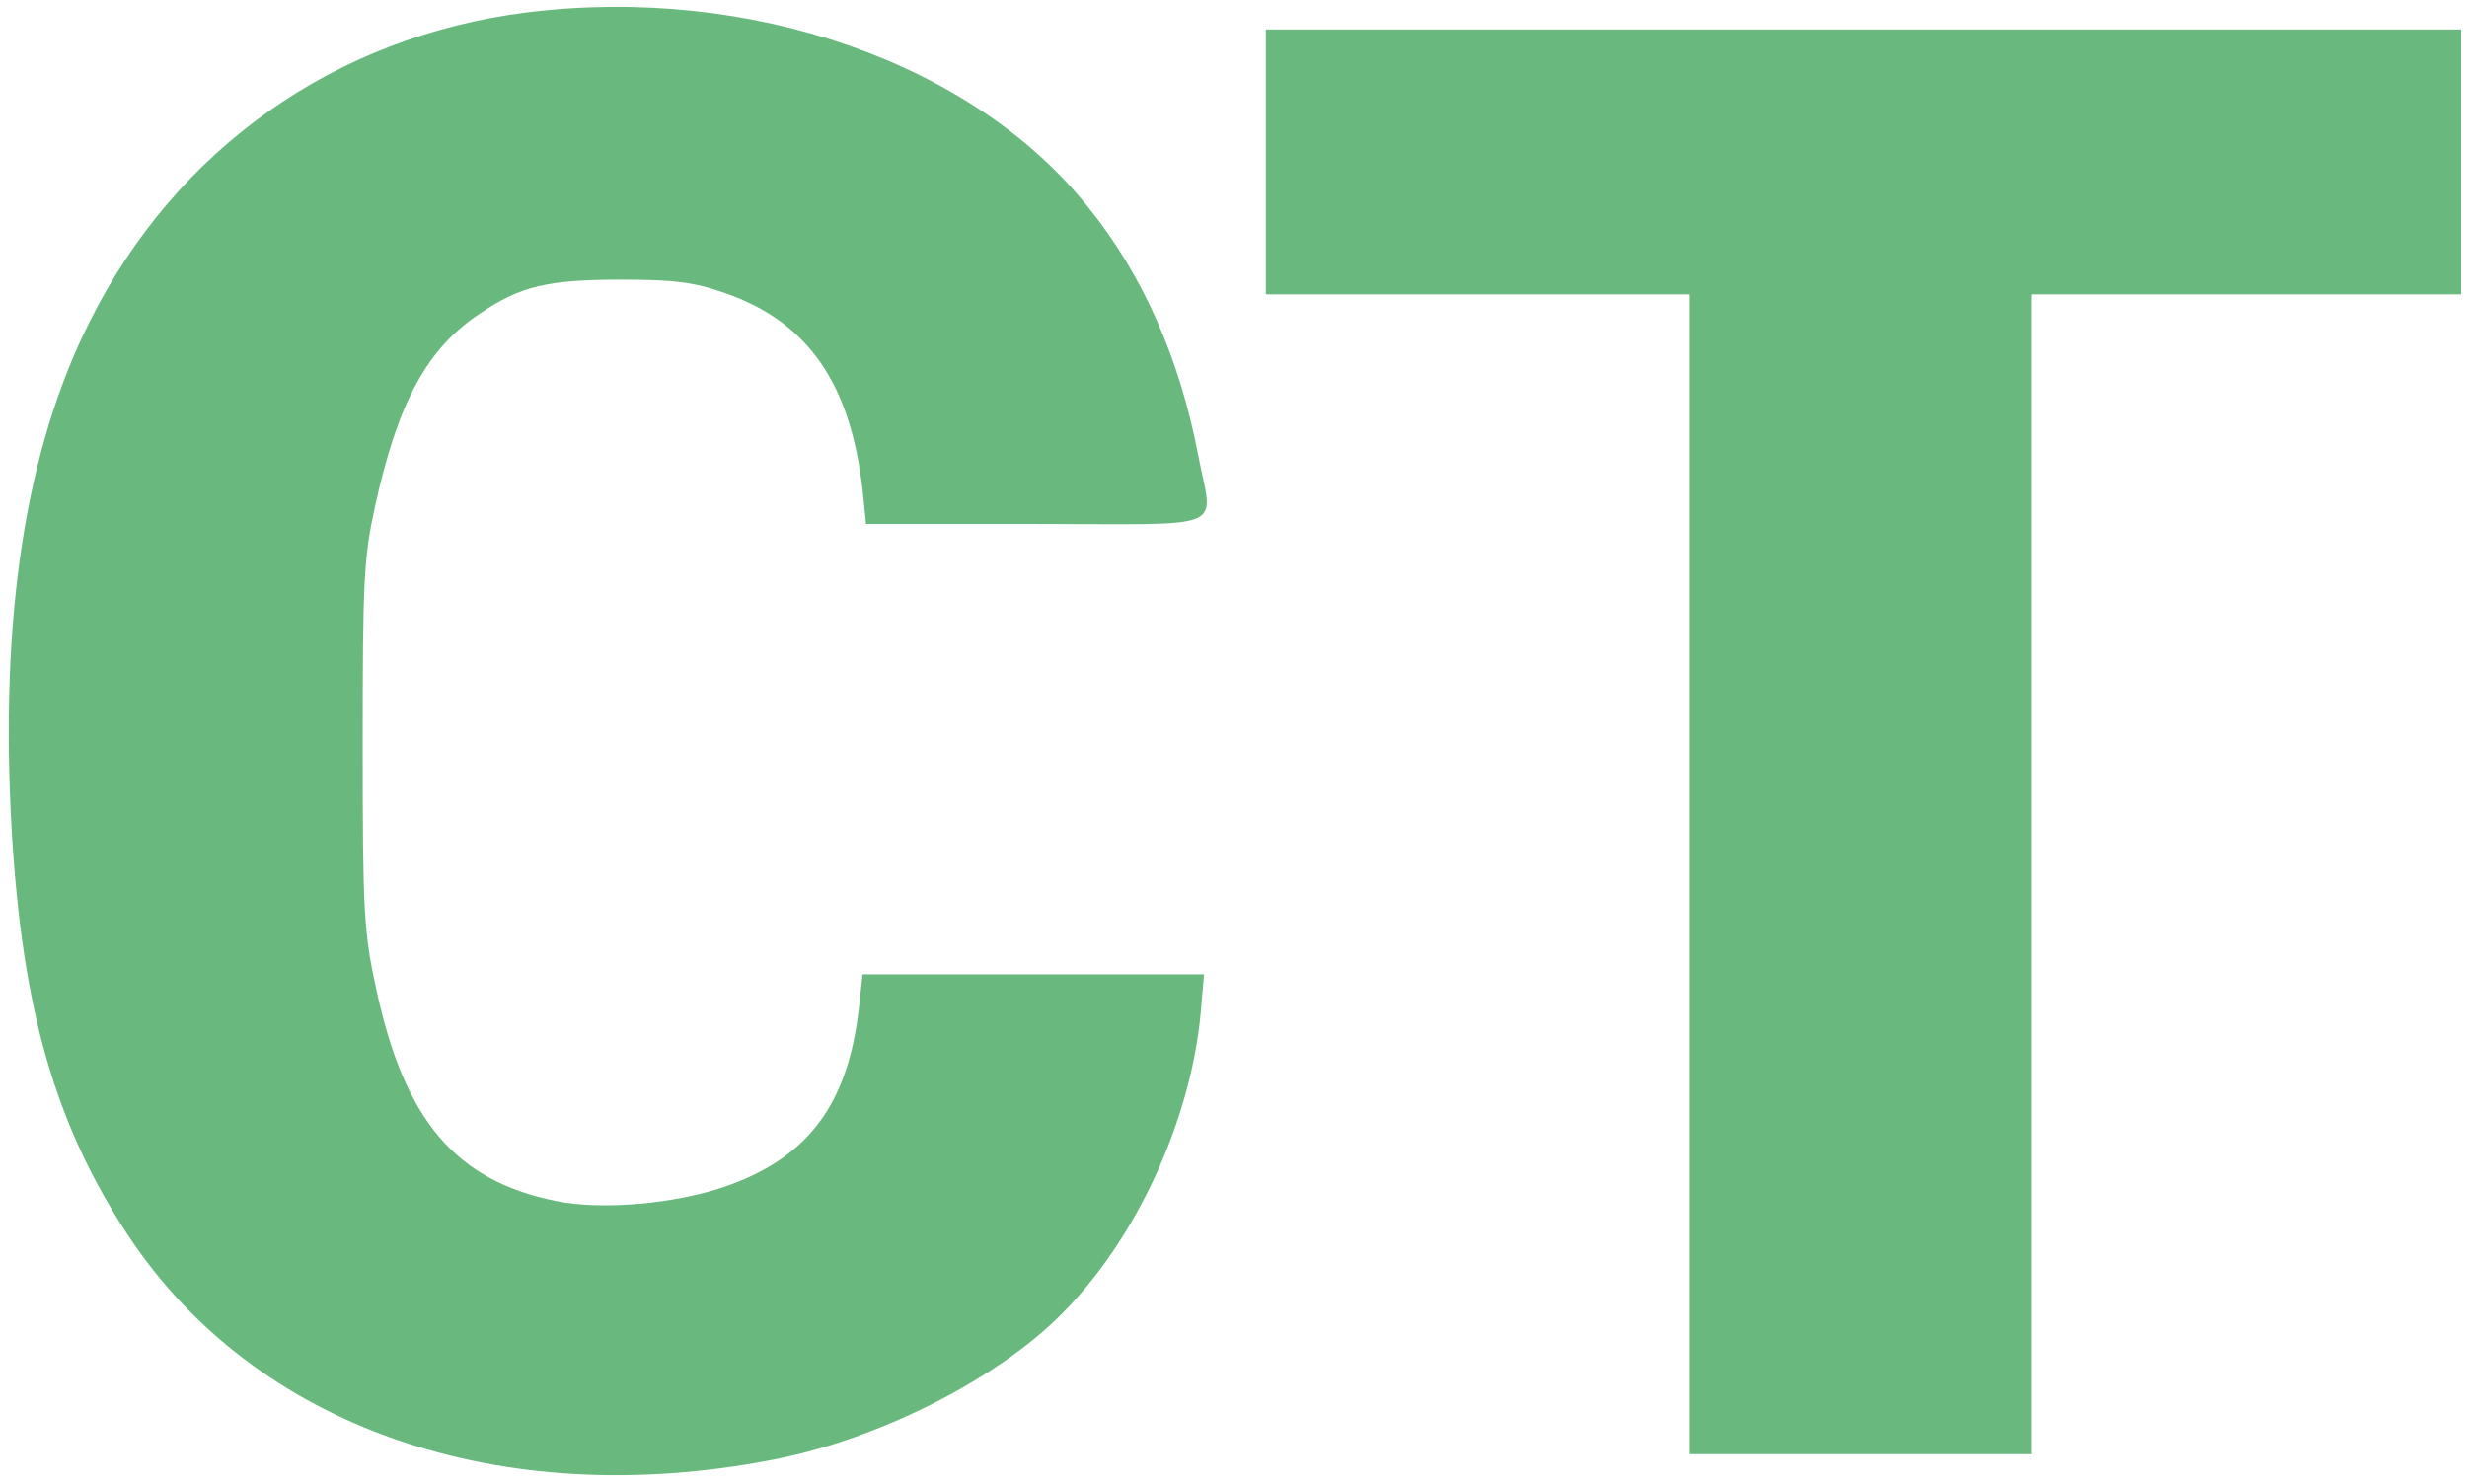 <svg version="1.0" xmlns="http://www.w3.org/2000/svg" width="419pt" height="252pt"
    viewBox="0 0 419 252" preserveAspectRatio="xMidYMid meet">
    <g transform="translate(0,252) scale(0.1,-0.1)" fill="#69b97e" stroke="none">
        <path d="M895 2499 c-326 -41 -596 -232 -742 -524 -110 -218 -154 -505 -133
-867 18 -304 74 -499 198 -687 215 -325 630 -470 1092 -381 168 32 354 122
470 226 142 128 248 352 261 554 l4 45 -290 0 -290 0 -6 -55 c-18 -165 -86
-256 -226 -305 -86 -30 -211 -41 -289 -25 -171 35 -257 137 -305 360 -21 96
-23 130 -23 415 0 280 2 319 21 405 39 178 89 269 179 328 68 46 114 57 239
57 89 0 123 -4 177 -23 140 -49 212 -152 233 -334 l6 -58 290 0 c332 0 299
-14 274 117 -31 163 -94 306 -186 420 -196 247 -576 379 -954 332z" />
        <path d="M2150 2245 l0 -225 360 0 360 0 0 -985 0 -985 290 0 290 0 0 985 0
985 365 0 365 0 0 225 0 225 -1015 0 -1015 0 0 -225z" />
    </g>
</svg>